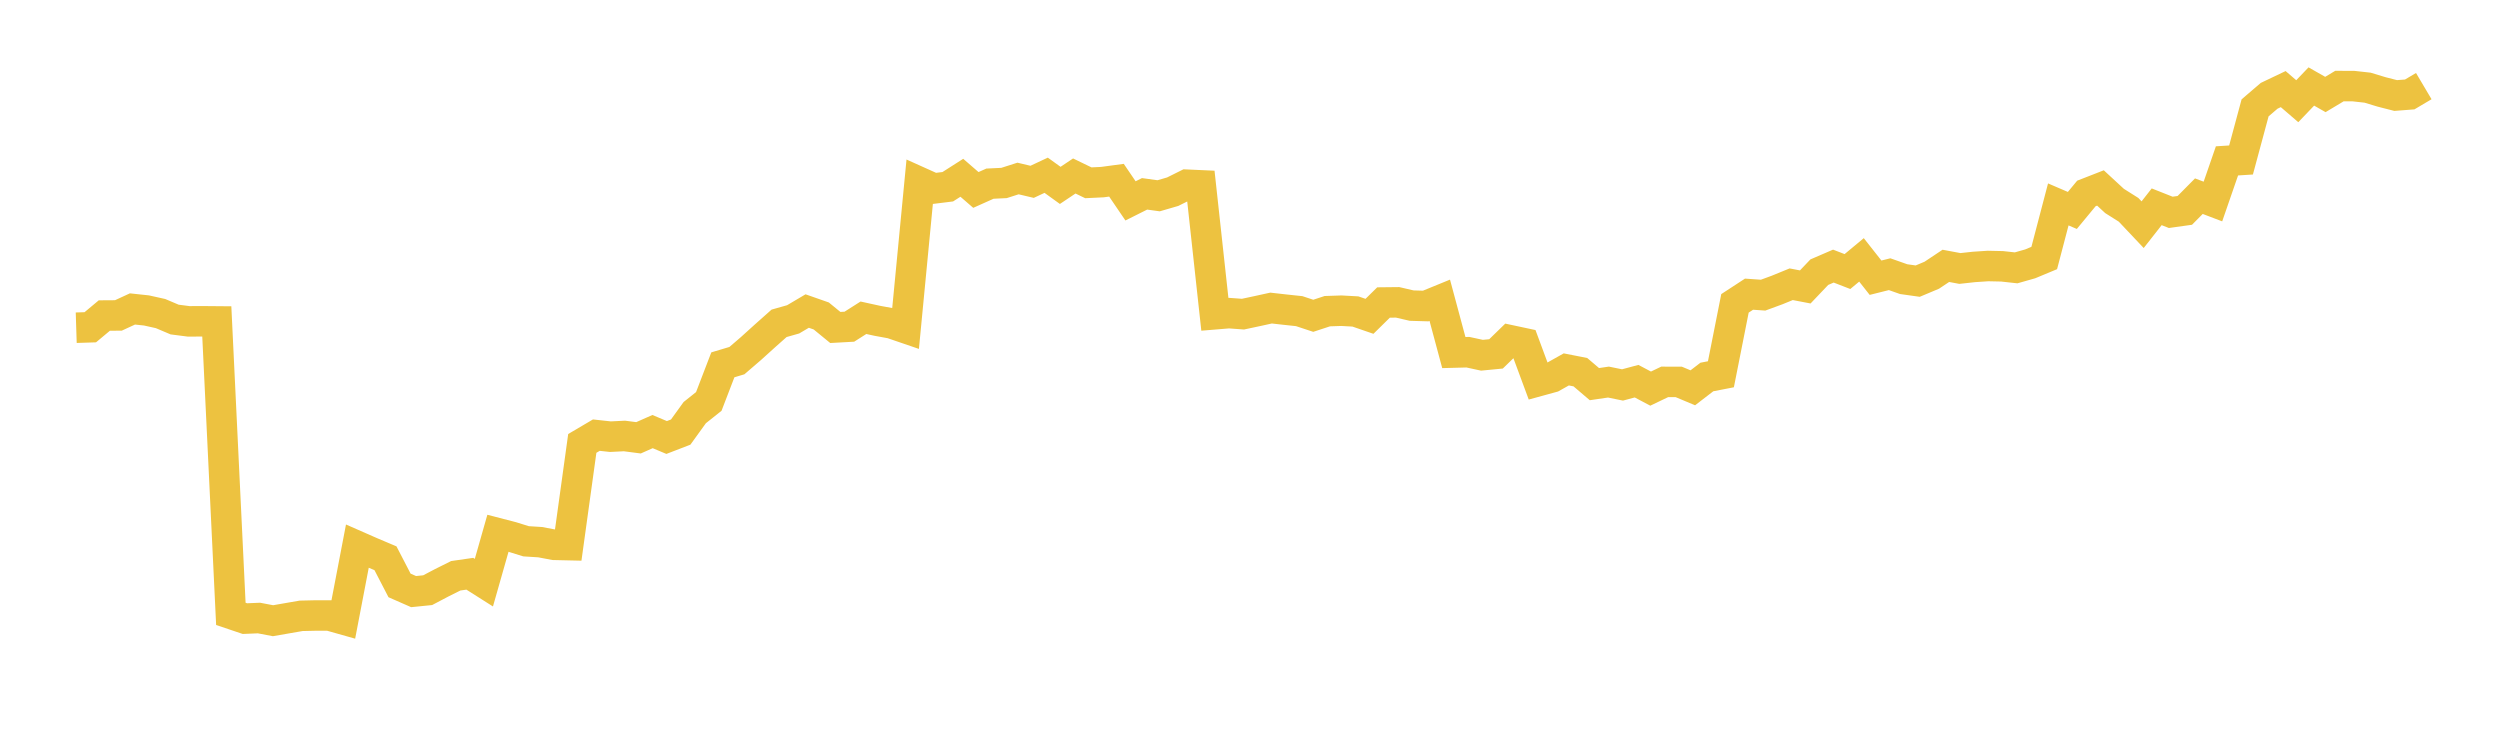 <svg width="164" height="48" xmlns="http://www.w3.org/2000/svg" xmlns:xlink="http://www.w3.org/1999/xlink"><path fill="none" stroke="rgb(237,194,64)" stroke-width="2" d="M5,21.498L5.922,21.469L6.844,20.699L7.766,20.693L8.689,20.267L9.611,20.366L10.533,20.571L11.455,20.962L12.377,21.081L13.299,21.077L14.222,21.085L15.144,40.27L16.066,40.581L16.988,40.543L17.91,40.719L18.832,40.558L19.754,40.398L20.677,40.377L21.599,40.377L22.521,40.638L23.443,35.827L24.365,36.232L25.287,36.622L26.21,38.404L27.132,38.809L28.054,38.716L28.976,38.231L29.898,37.771L30.82,37.638L31.743,38.223L32.665,34.982L33.587,35.221L34.509,35.508L35.431,35.566L36.353,35.74L37.275,35.761L38.198,29.088L39.12,28.545L40.042,28.646L40.964,28.6L41.886,28.72L42.808,28.312L43.731,28.7L44.653,28.345L45.575,27.068L46.497,26.334L47.419,23.933L48.341,23.657L49.263,22.864L50.186,22.029L51.108,21.21L52.03,20.949L52.952,20.404L53.874,20.727L54.796,21.482L55.719,21.431L56.641,20.845L57.563,21.047L58.485,21.216L59.407,21.532L60.329,11.949L61.251,12.364L62.174,12.25L63.096,11.662L64.018,12.461L64.94,12.048L65.862,12.004L66.784,11.709L67.707,11.928L68.629,11.496L69.551,12.162L70.473,11.544L71.395,11.991L72.317,11.947L73.24,11.822L74.162,13.178L75.084,12.716L76.006,12.843L76.928,12.575L77.85,12.116L78.772,12.158L79.695,20.617L80.617,20.541L81.539,20.608L82.461,20.411L83.383,20.209L84.305,20.313L85.228,20.411L86.15,20.716L87.072,20.413L87.994,20.382L88.916,20.433L89.838,20.751L90.76,19.844L91.683,19.834L92.605,20.048L93.527,20.075L94.449,19.698L95.371,23.128L96.293,23.104L97.216,23.304L98.138,23.215L99.06,22.318L99.982,22.515L100.904,25.004L101.826,24.751L102.749,24.233L103.671,24.414L104.593,25.199L105.515,25.064L106.437,25.253L107.359,25.005L108.281,25.493L109.204,25.051L110.126,25.053L111.048,25.44L111.97,24.731L112.892,24.552L113.814,19.9L114.737,19.298L115.659,19.362L116.581,19.023L117.503,18.646L118.425,18.823L119.347,17.854L120.269,17.456L121.192,17.814L122.114,17.048L123.036,18.218L123.958,17.987L124.88,18.312L125.802,18.442L126.725,18.054L127.647,17.44L128.569,17.612L129.491,17.511L130.413,17.45L131.335,17.47L132.257,17.571L133.18,17.309L134.102,16.925L135.024,13.409L135.946,13.805L136.868,12.69L137.79,12.33L138.713,13.182L139.635,13.764L140.557,14.74L141.479,13.565L142.401,13.93L143.323,13.801L144.246,12.869L145.168,13.22L146.09,10.554L147.012,10.495L147.934,7.075L148.856,6.285L149.778,5.845L150.701,6.639L151.623,5.674L152.545,6.199L153.467,5.646L154.389,5.649L155.311,5.751L156.234,6.03L157.156,6.266L158.078,6.195L159,5.649"></path></svg>